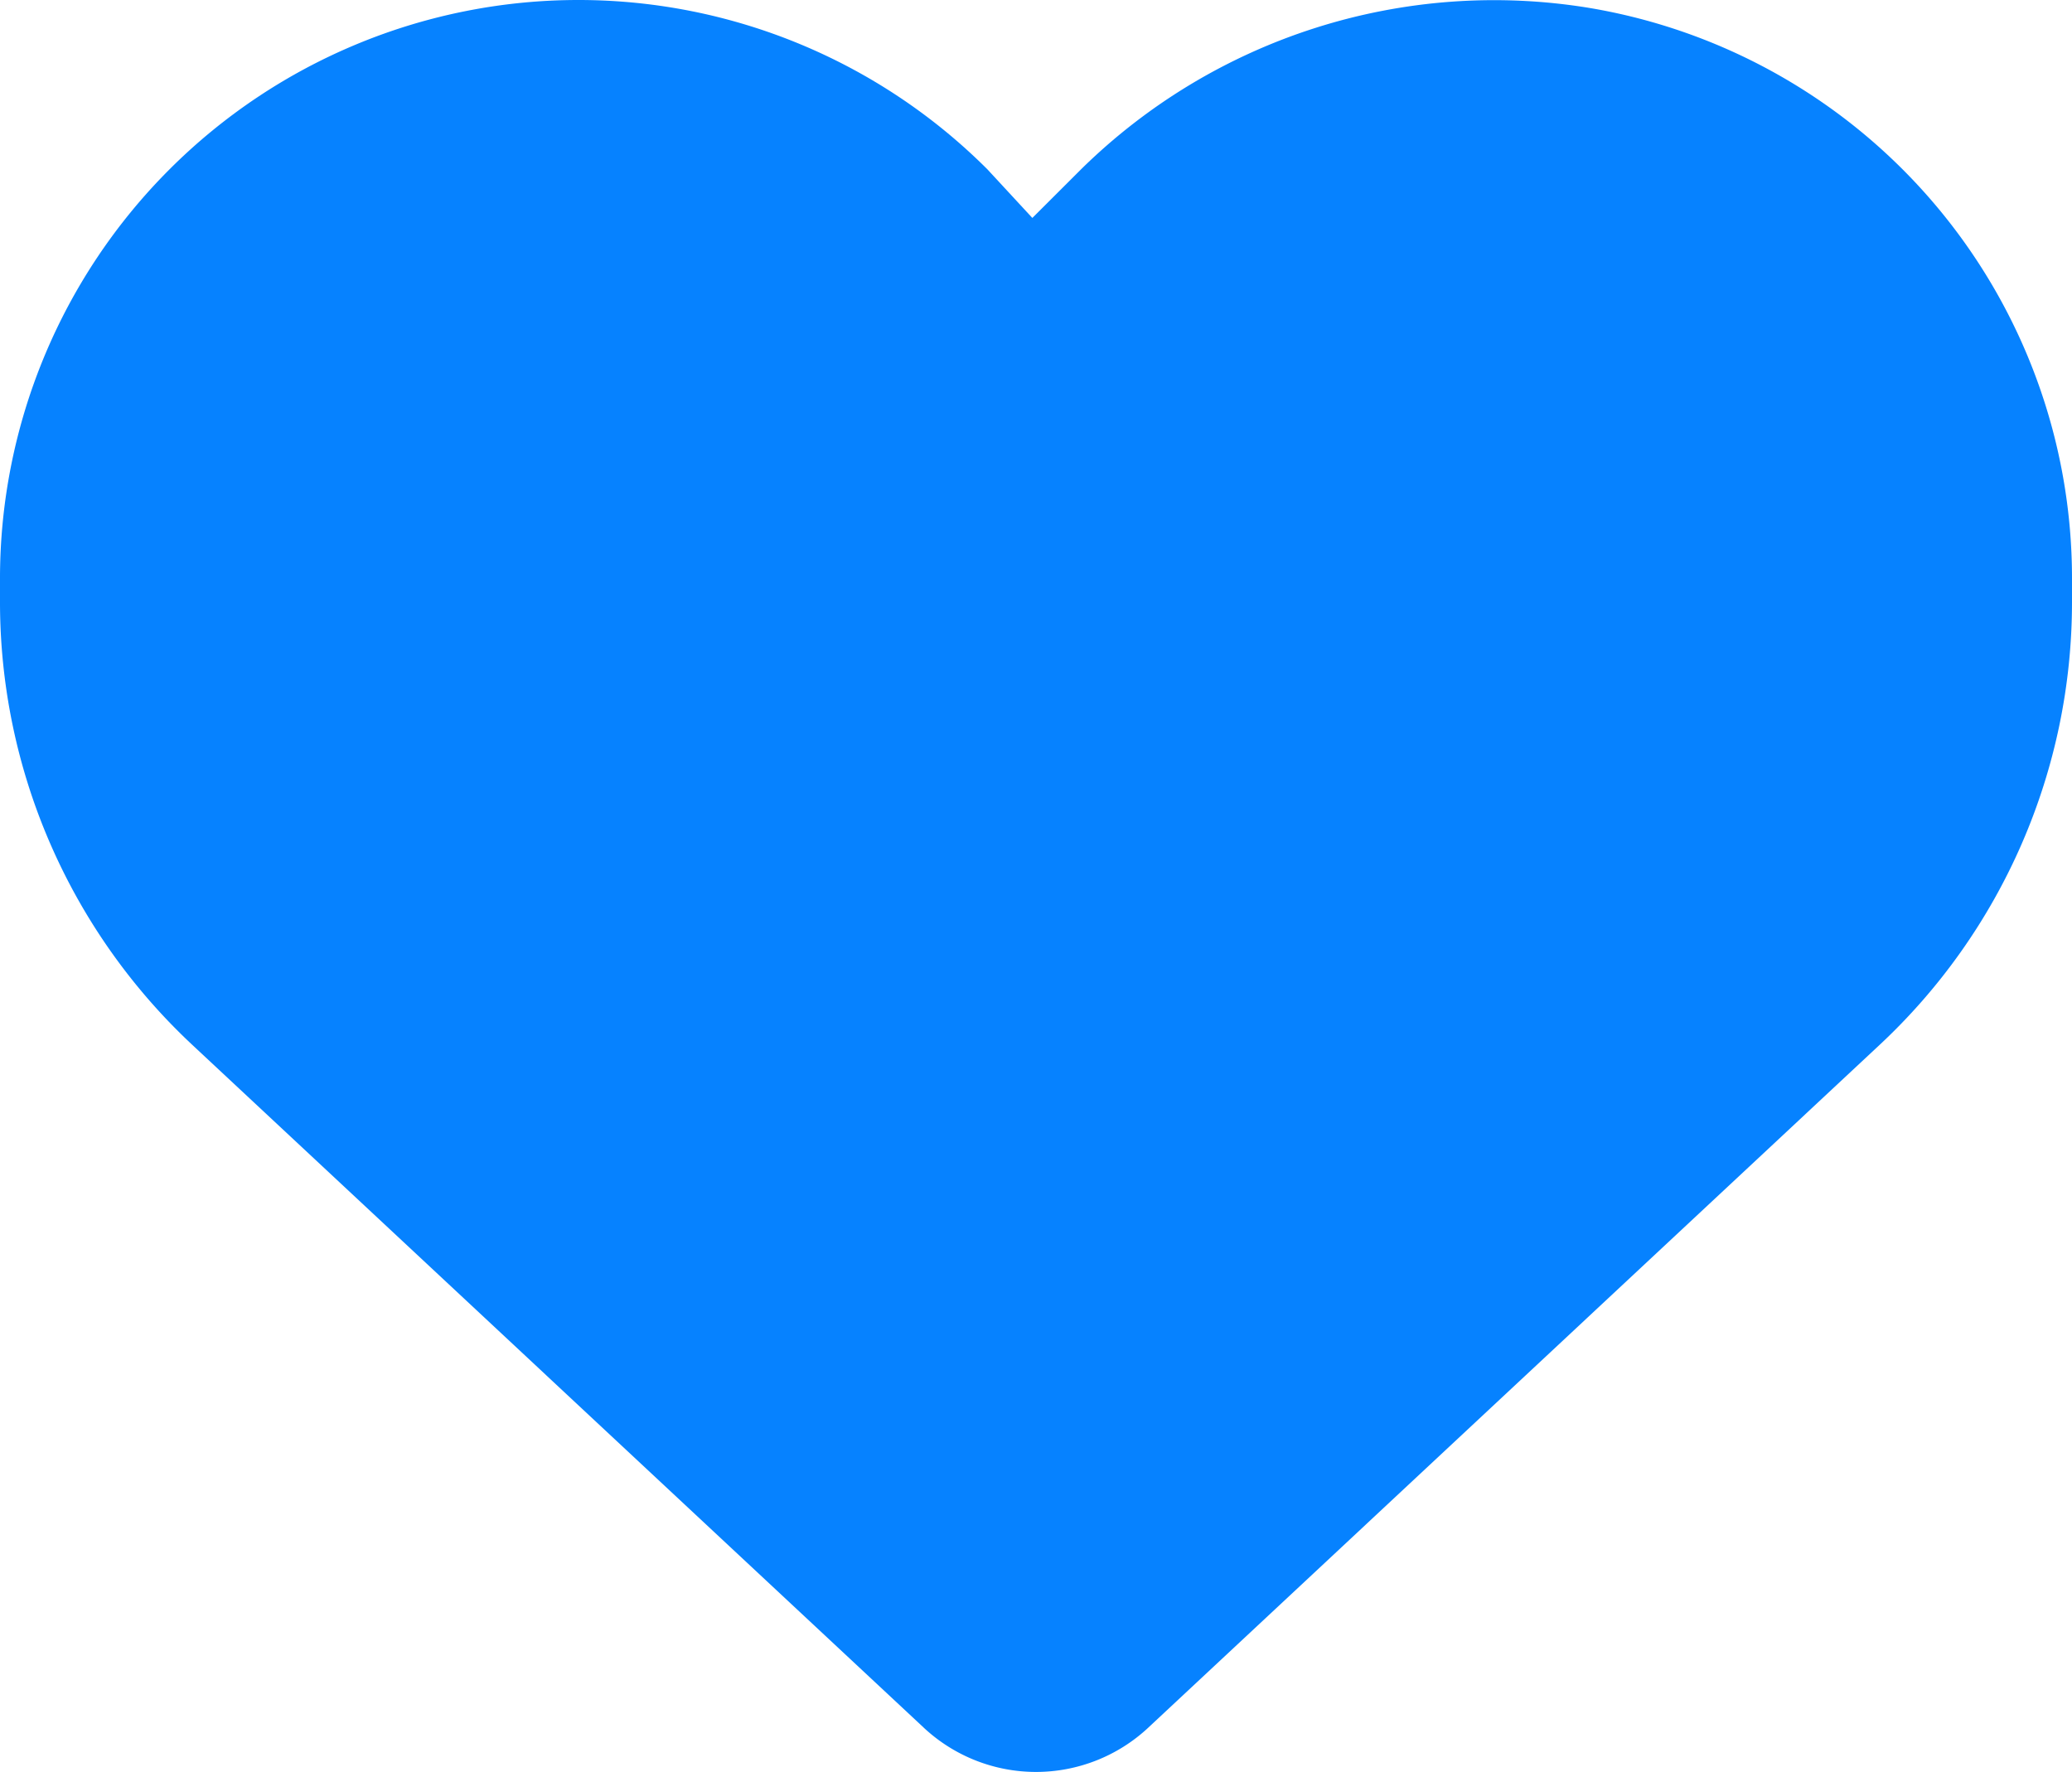 <svg xmlns="http://www.w3.org/2000/svg" width="50" height="42.759" viewBox="0 0 50 42.759">
  <path id="heart" d="M23.828,46.239l1.084,1.172,1.172-1.17a14.207,14.207,0,0,1,12.256-3.9A13.956,13.956,0,0,1,50,56.112v.566a14.609,14.609,0,0,1-4.648,10.693L27.705,83.846a3.969,3.969,0,0,1-5.41,0L4.647,67.372A14.623,14.623,0,0,1,0,56.678v-.566a13.959,13.959,0,0,1,23.828-9.873c-.088,0,0,0,0,0Z" transform="translate(0 -42.152)" fill="#0682FF"/>
</svg>
